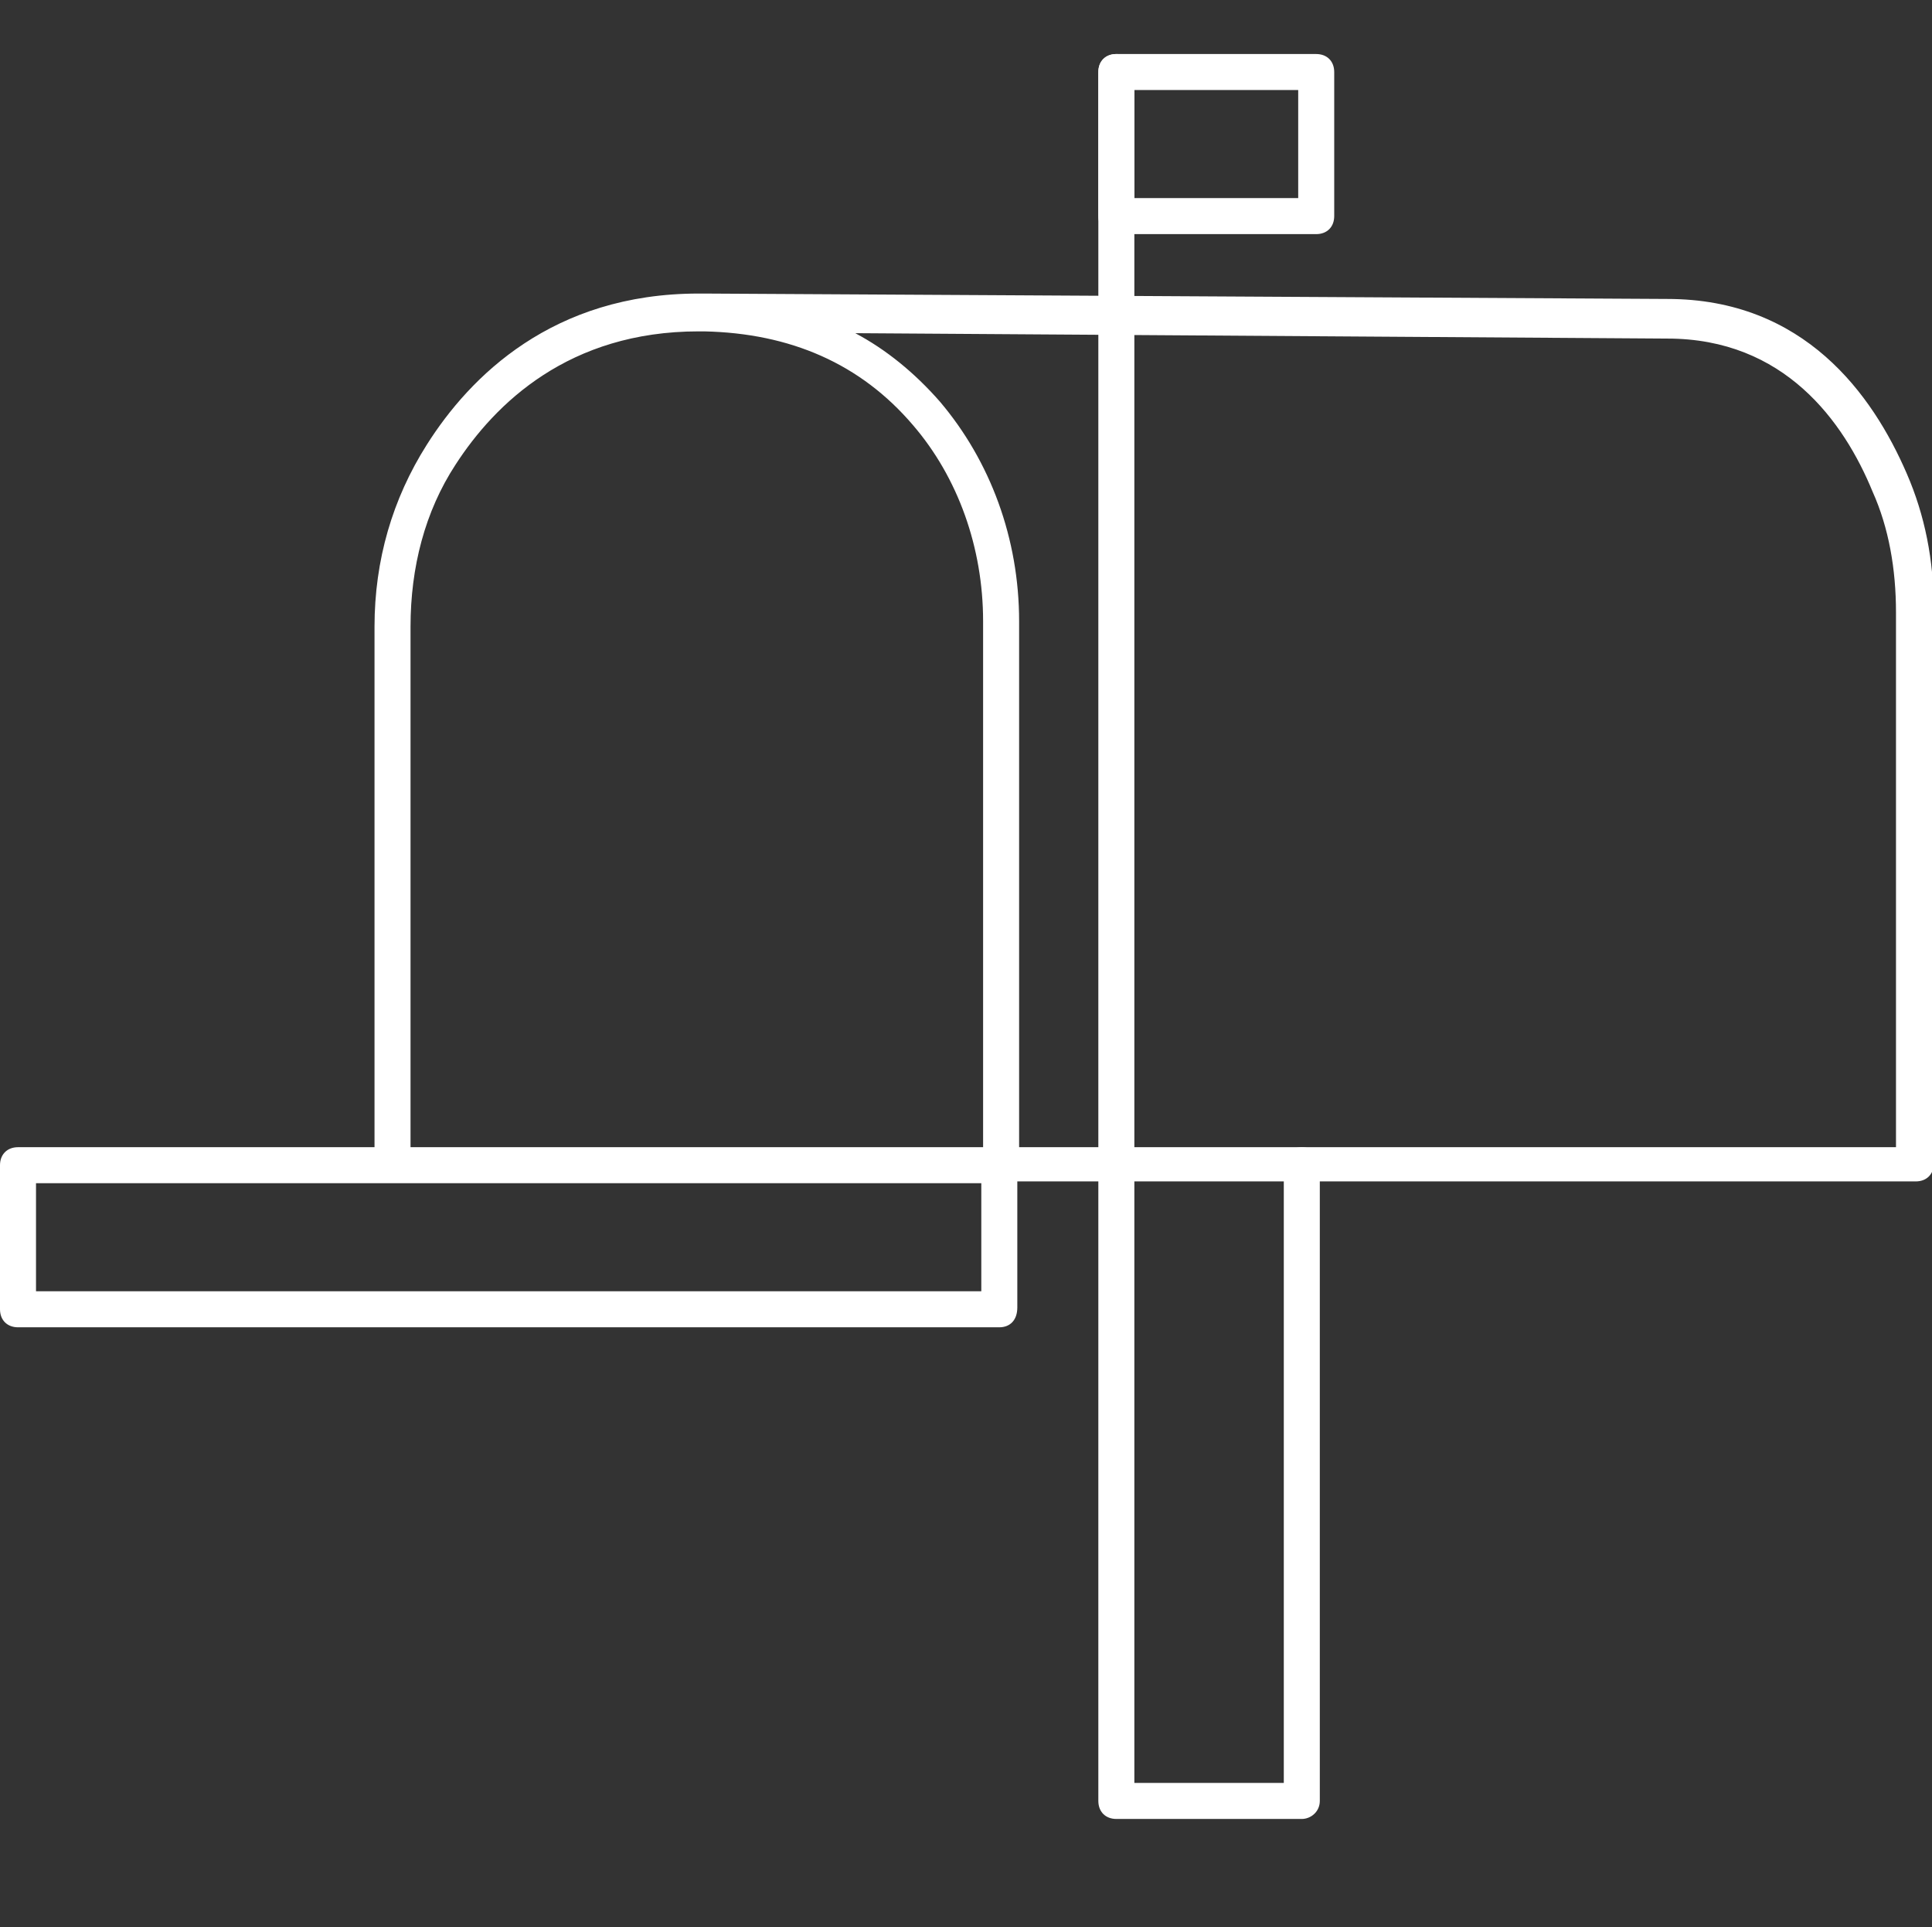<?xml version="1.0" encoding="utf-8"?>
<!-- Generator: Adobe Illustrator 19.0.0, SVG Export Plug-In . SVG Version: 6.00 Build 0)  -->
<svg version="1.1" id="Layer_1" xmlns="http://www.w3.org/2000/svg" xmlns:xlink="http://www.w3.org/1999/xlink" x="0px" y="0px"
	 viewBox="0 0 107.3 107" style="enable-background:new 0 0 107.3 107;" xml:space="preserve">
<rect x="0" y="0" width="107.3" height="107" fill="#333333" stroke="none"/>
<style type="text/css">
	.st0{fill:#FFFFFF;}
</style>
<g id="XMLID_822_">
	<path id="XMLID_824_" class="st0" d="M55.5,73.7H1c-0.6,0-1-0.4-1-1v-8c0-0.6,0.4-1,1-1h19.8V34.8c0-3.7,1-7.1,2.9-10.1
		c2.4-3.8,7-8.4,15.1-8.4c0,0,0,0,0,0c0.1,0,0.2,0,0.3,0l53.5,0.3c7.6,0,11.4,5.3,13.3,9.7c1,2.3,1.5,4.8,1.5,7.5v30.8
		c0,0.6-0.4,1-1,1H56.5v7C56.5,73.3,56.1,73.7,55.5,73.7z M2,71.7h52.5v-6H2V71.7z M56.5,63.7h48.8V34c0-2.4-0.4-4.7-1.3-6.7
		c-1.6-3.9-4.9-8.5-11.4-8.5l-45.1-0.3c1.7,0.9,3.3,2.2,4.7,3.8c2.8,3.3,4.4,7.6,4.4,12.2V63.7z M22.8,63.7h31.8V34.5
		c0-4.1-1.4-8-3.9-10.9c-2.9-3.4-6.8-5.1-11.6-5.2l-0.3,0c-7.2,0-11.3,4-13.5,7.4c-1.7,2.6-2.5,5.7-2.5,9V63.7z"/>
	<path id="XMLID_823_" class="st0" d="M72.3,101H62c-0.6,0-1-0.4-1-1V4c0-0.6,0.4-1,1-1s1,0.4,1,1v95h8.3V64.7c0-0.6,0.4-1,1-1
		s1,0.4,1,1V100C73.3,100.6,72.8,101,72.3,101z"/>
	<path id="XMLID_820_" class="st0" d="M73.1,13H62c-0.6,0-1-0.4-1-1V4c0-0.6,0.4-1,1-1h11.1c0.6,0,1,0.4,1,1v8
		C74.1,12.6,73.7,13,73.1,13z M63,11h9.1V5H63V11z"/>
</g>
</svg>
